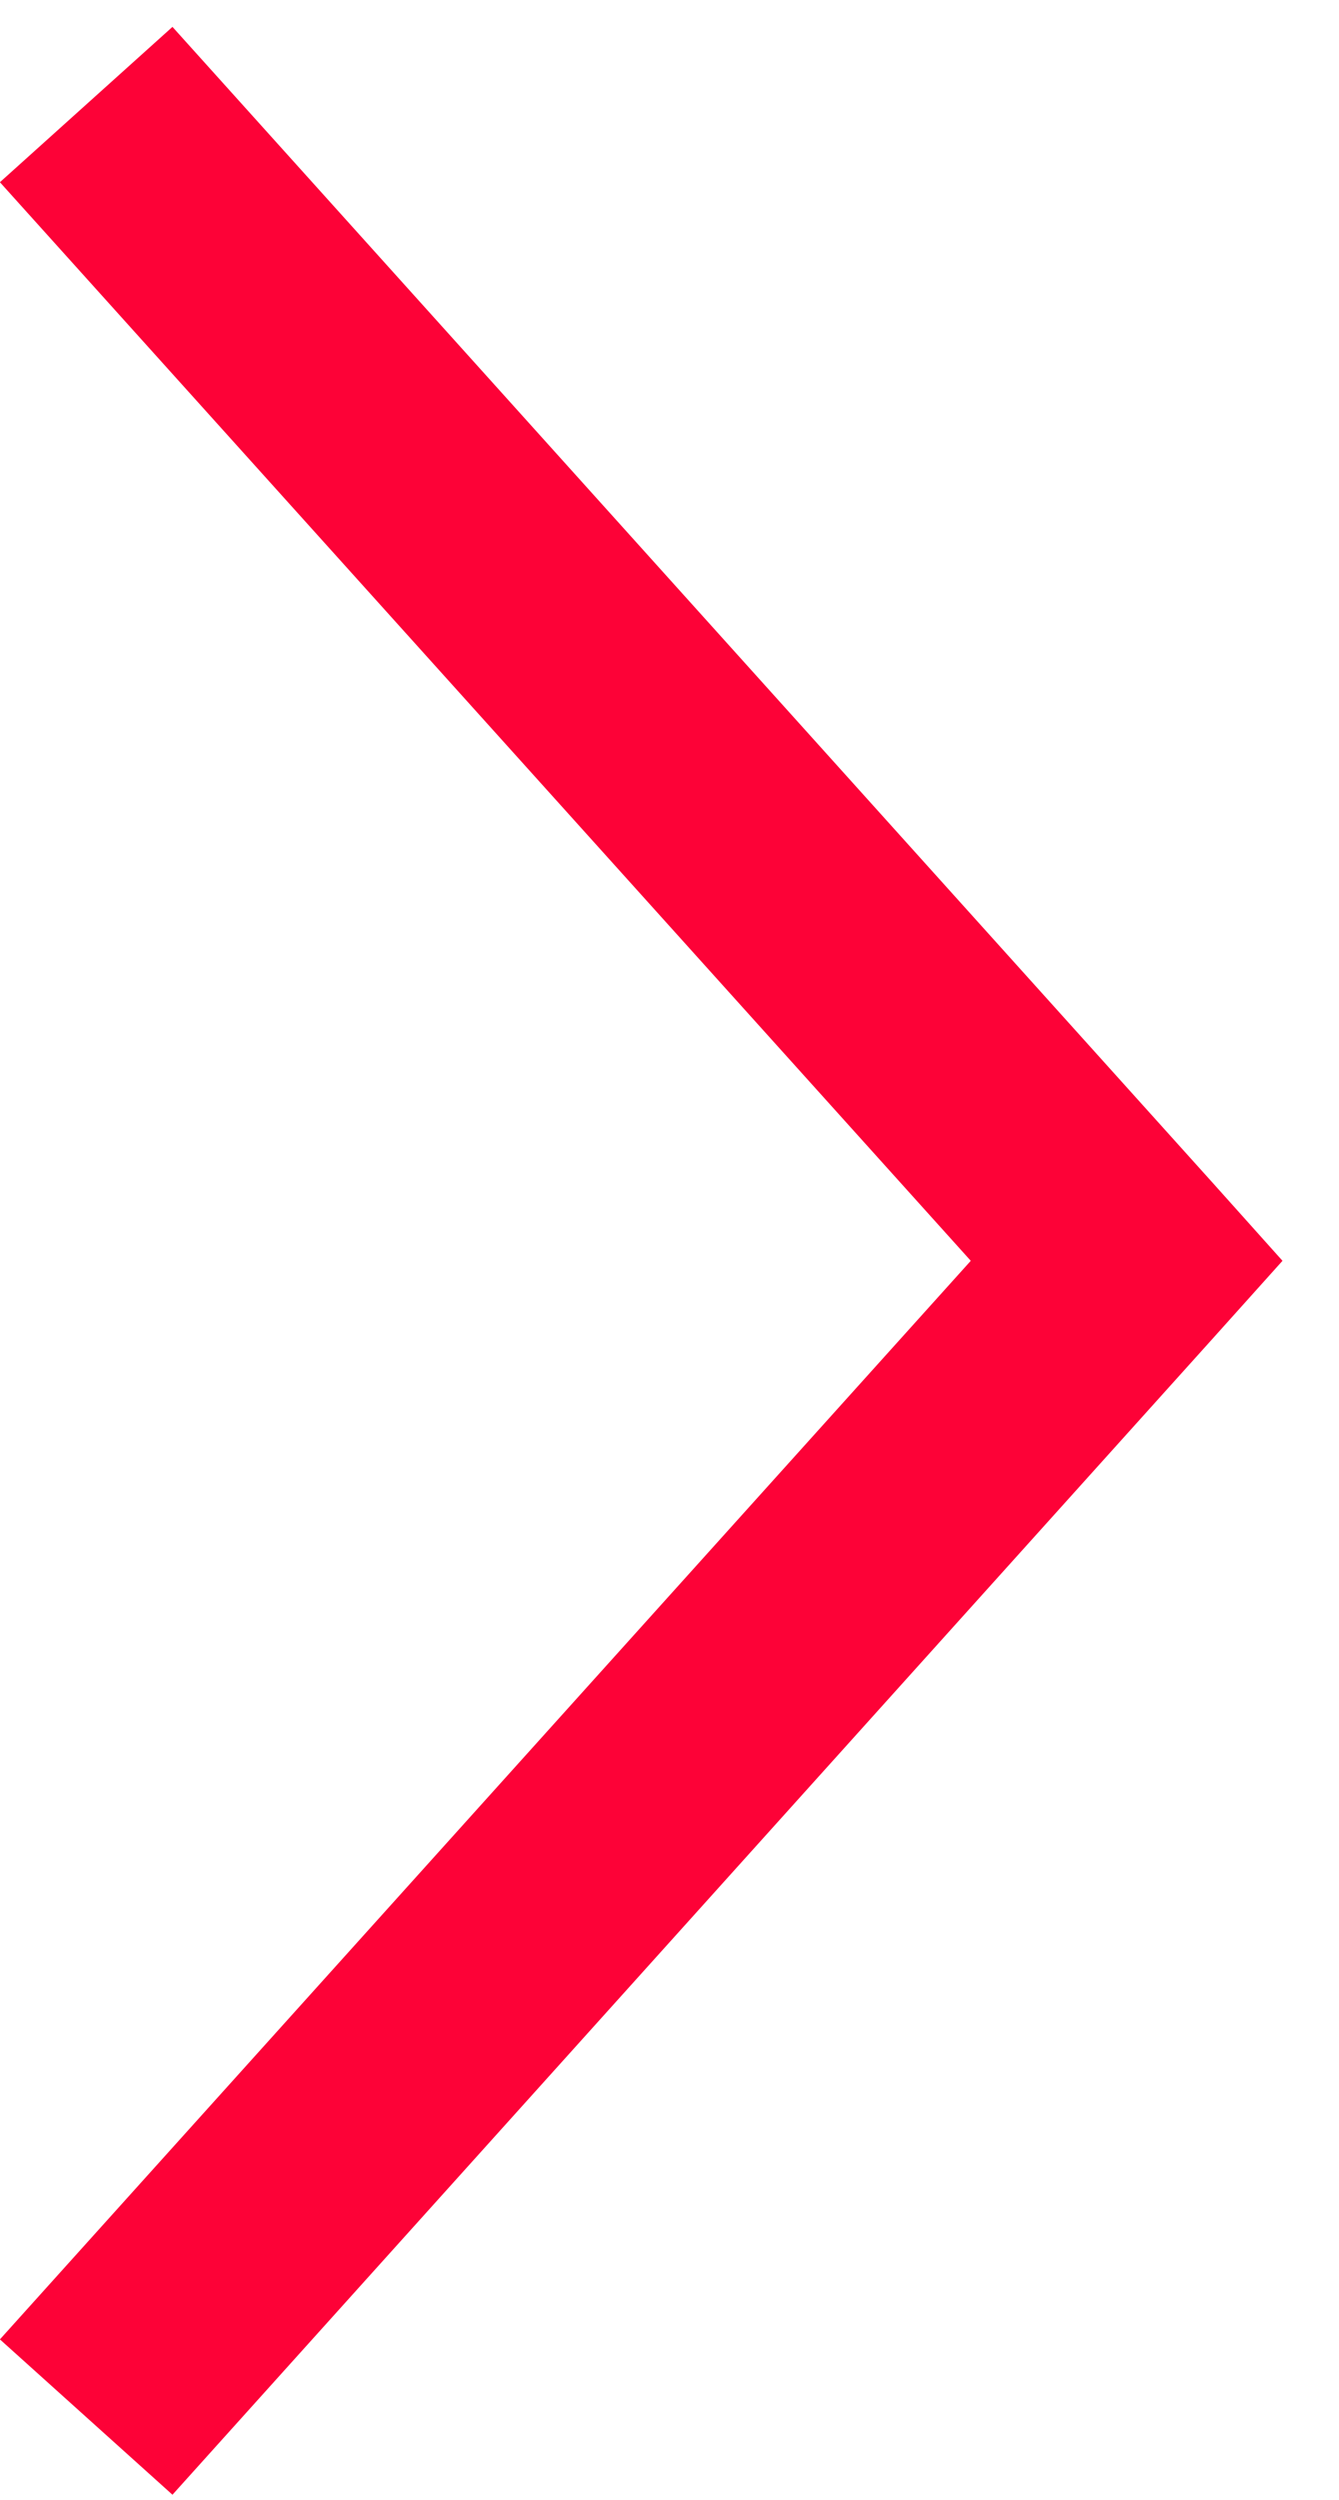 <svg width="15" height="28" viewBox="0 0 15 28" fill="none" xmlns="http://www.w3.org/2000/svg">
<path d="M14.367 14.122L13.588 13.252L1.932 0.301L-0.001 2.041L10.875 14.122L-0.001 26.203L1.932 27.943L13.588 14.99L14.367 14.122Z" fill="#FD0237"/>
</svg>
